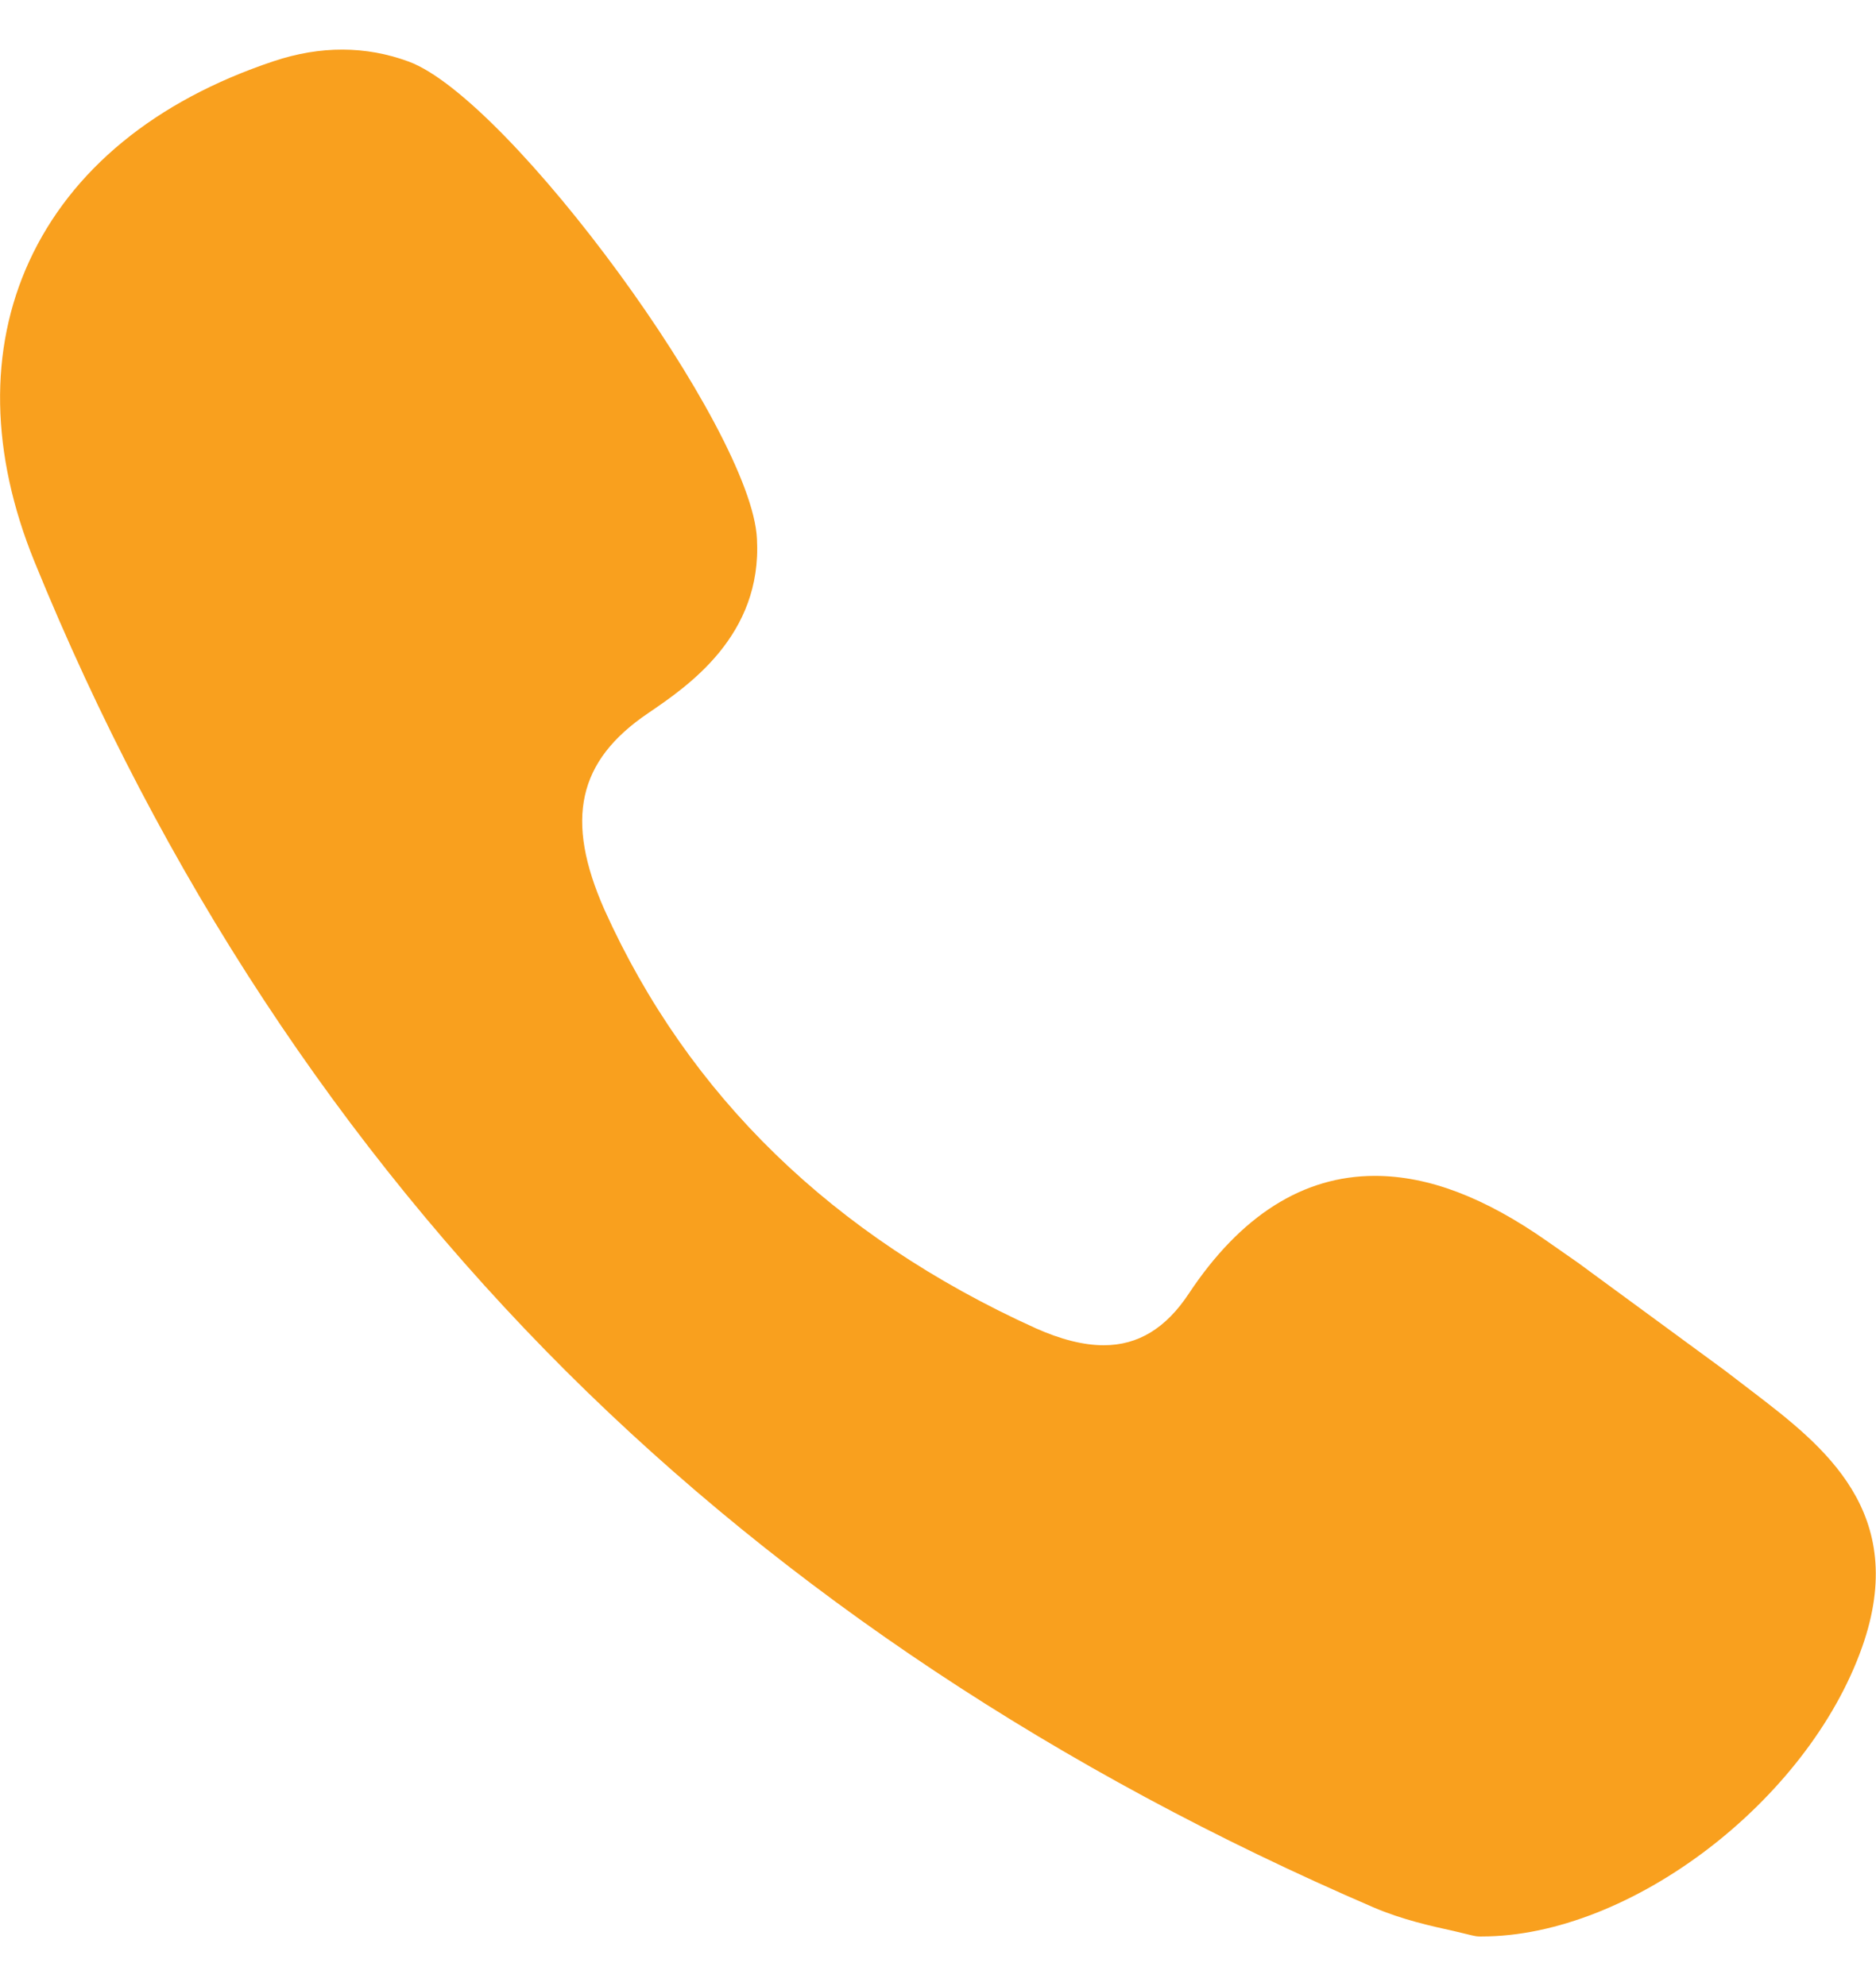 <svg xmlns="http://www.w3.org/2000/svg" width="17" height="18" viewBox="0 0 16.977 17.08"><path fill="#f9a01e" d="M15.862 12.15l-.252-.193-1.333-.978-.275-.192c-.567-.398-1.078-.592-1.56-.592-.65 0-1.216.36-1.684 1.066-.207.313-.458.467-.77.467-.183 0-.39-.053-.618-.155-1.833-.832-3.142-2.105-3.9-3.787-.36-.815-.243-1.346.394-1.778.36-.245 1.034-.702.986-1.578C6.806 3.438 4.614.45 3.7.11c-.39-.144-.8-.145-1.223-.004C1.406.463.644 1.09.264 1.918c-.367.8-.35 1.74.048 2.718 1.152 2.83 2.772 5.294 4.814 7.33 2 1.992 4.457 3.623 7.304 4.85.256.11.525.17.723.213l.166.04c.023.006.047.01.07.01h.022c1.34 0 2.947-1.224 3.44-2.618.433-1.222-.356-1.826-.99-2.312z"/></svg>